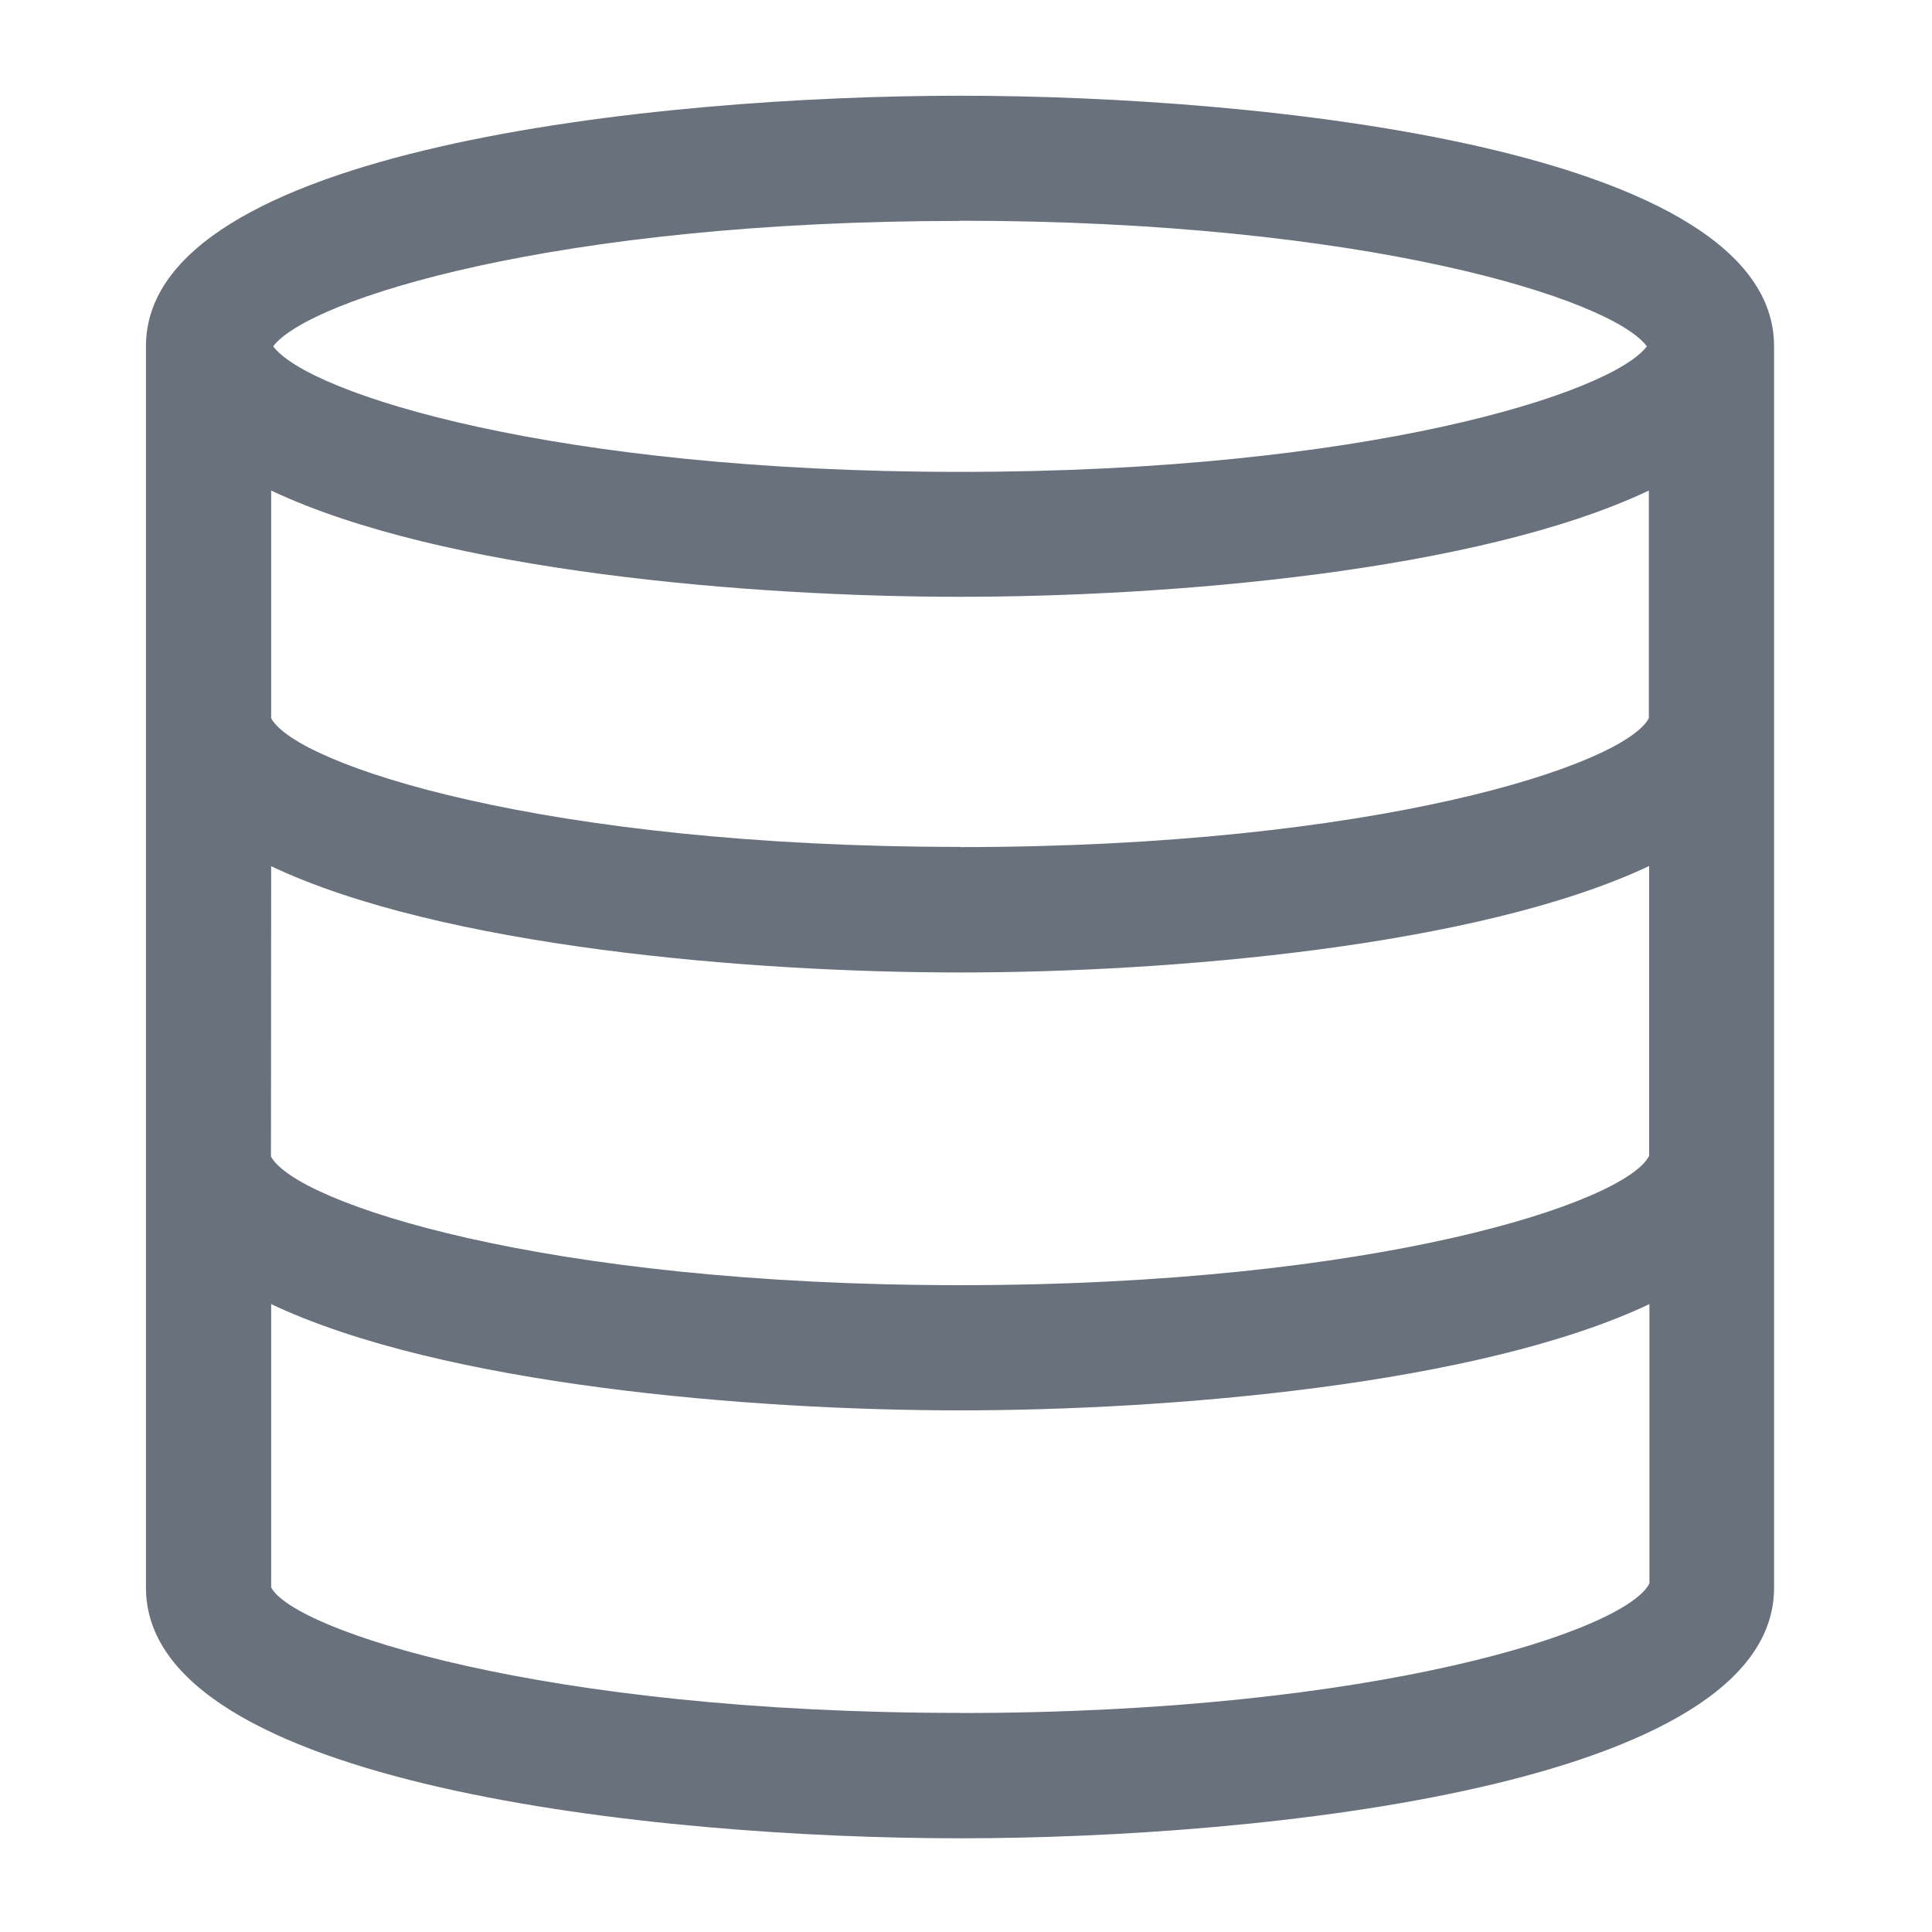<svg id="图层_1" data-name="图层 1" xmlns="http://www.w3.org/2000/svg" viewBox="0 0 200 200"><defs><style>.cls-1{fill:#68717c;}</style></defs><path class="cls-1" d="M99.38,9.91c-31.31,0-84.27,5.45-84.27,25.93V164.37c0,20.47,53,25.93,84.27,25.93s84.27-5.46,84.27-25.93V35.84C183.65,15.36,130.67,9.91,99.38,9.91ZM28.07,89.67c17.69,8.37,49.67,11,71.31,11S153,98,170.72,89.65l0,30c-2.42,4.83-28.2,13.39-71.36,13.39-43,0-68.7-8.48-71.31-13.32Zm71.31-2c-43,0-68.7-8.48-71.31-13.32V50.78c17.69,8.37,49.67,11,71.31,11s53.63-2.62,71.31-11V74.34C168.18,79.18,142.43,87.69,99.38,87.69Zm0-64.82c41.91,0,67.45,8.08,71.1,13-3.65,4.88-29.19,13-71.1,13s-67.45-8.08-71.1-13C31.93,31,57.47,22.87,99.38,22.87Zm0,154.47c-43.27,0-69.09-8.61-71.31-13V135c17.69,8.38,49.67,11,71.31,11s53.69-2.64,71.37-11l0,28.9c-2.31,4.82-28.13,13.43-71.39,13.43Z"/></svg>